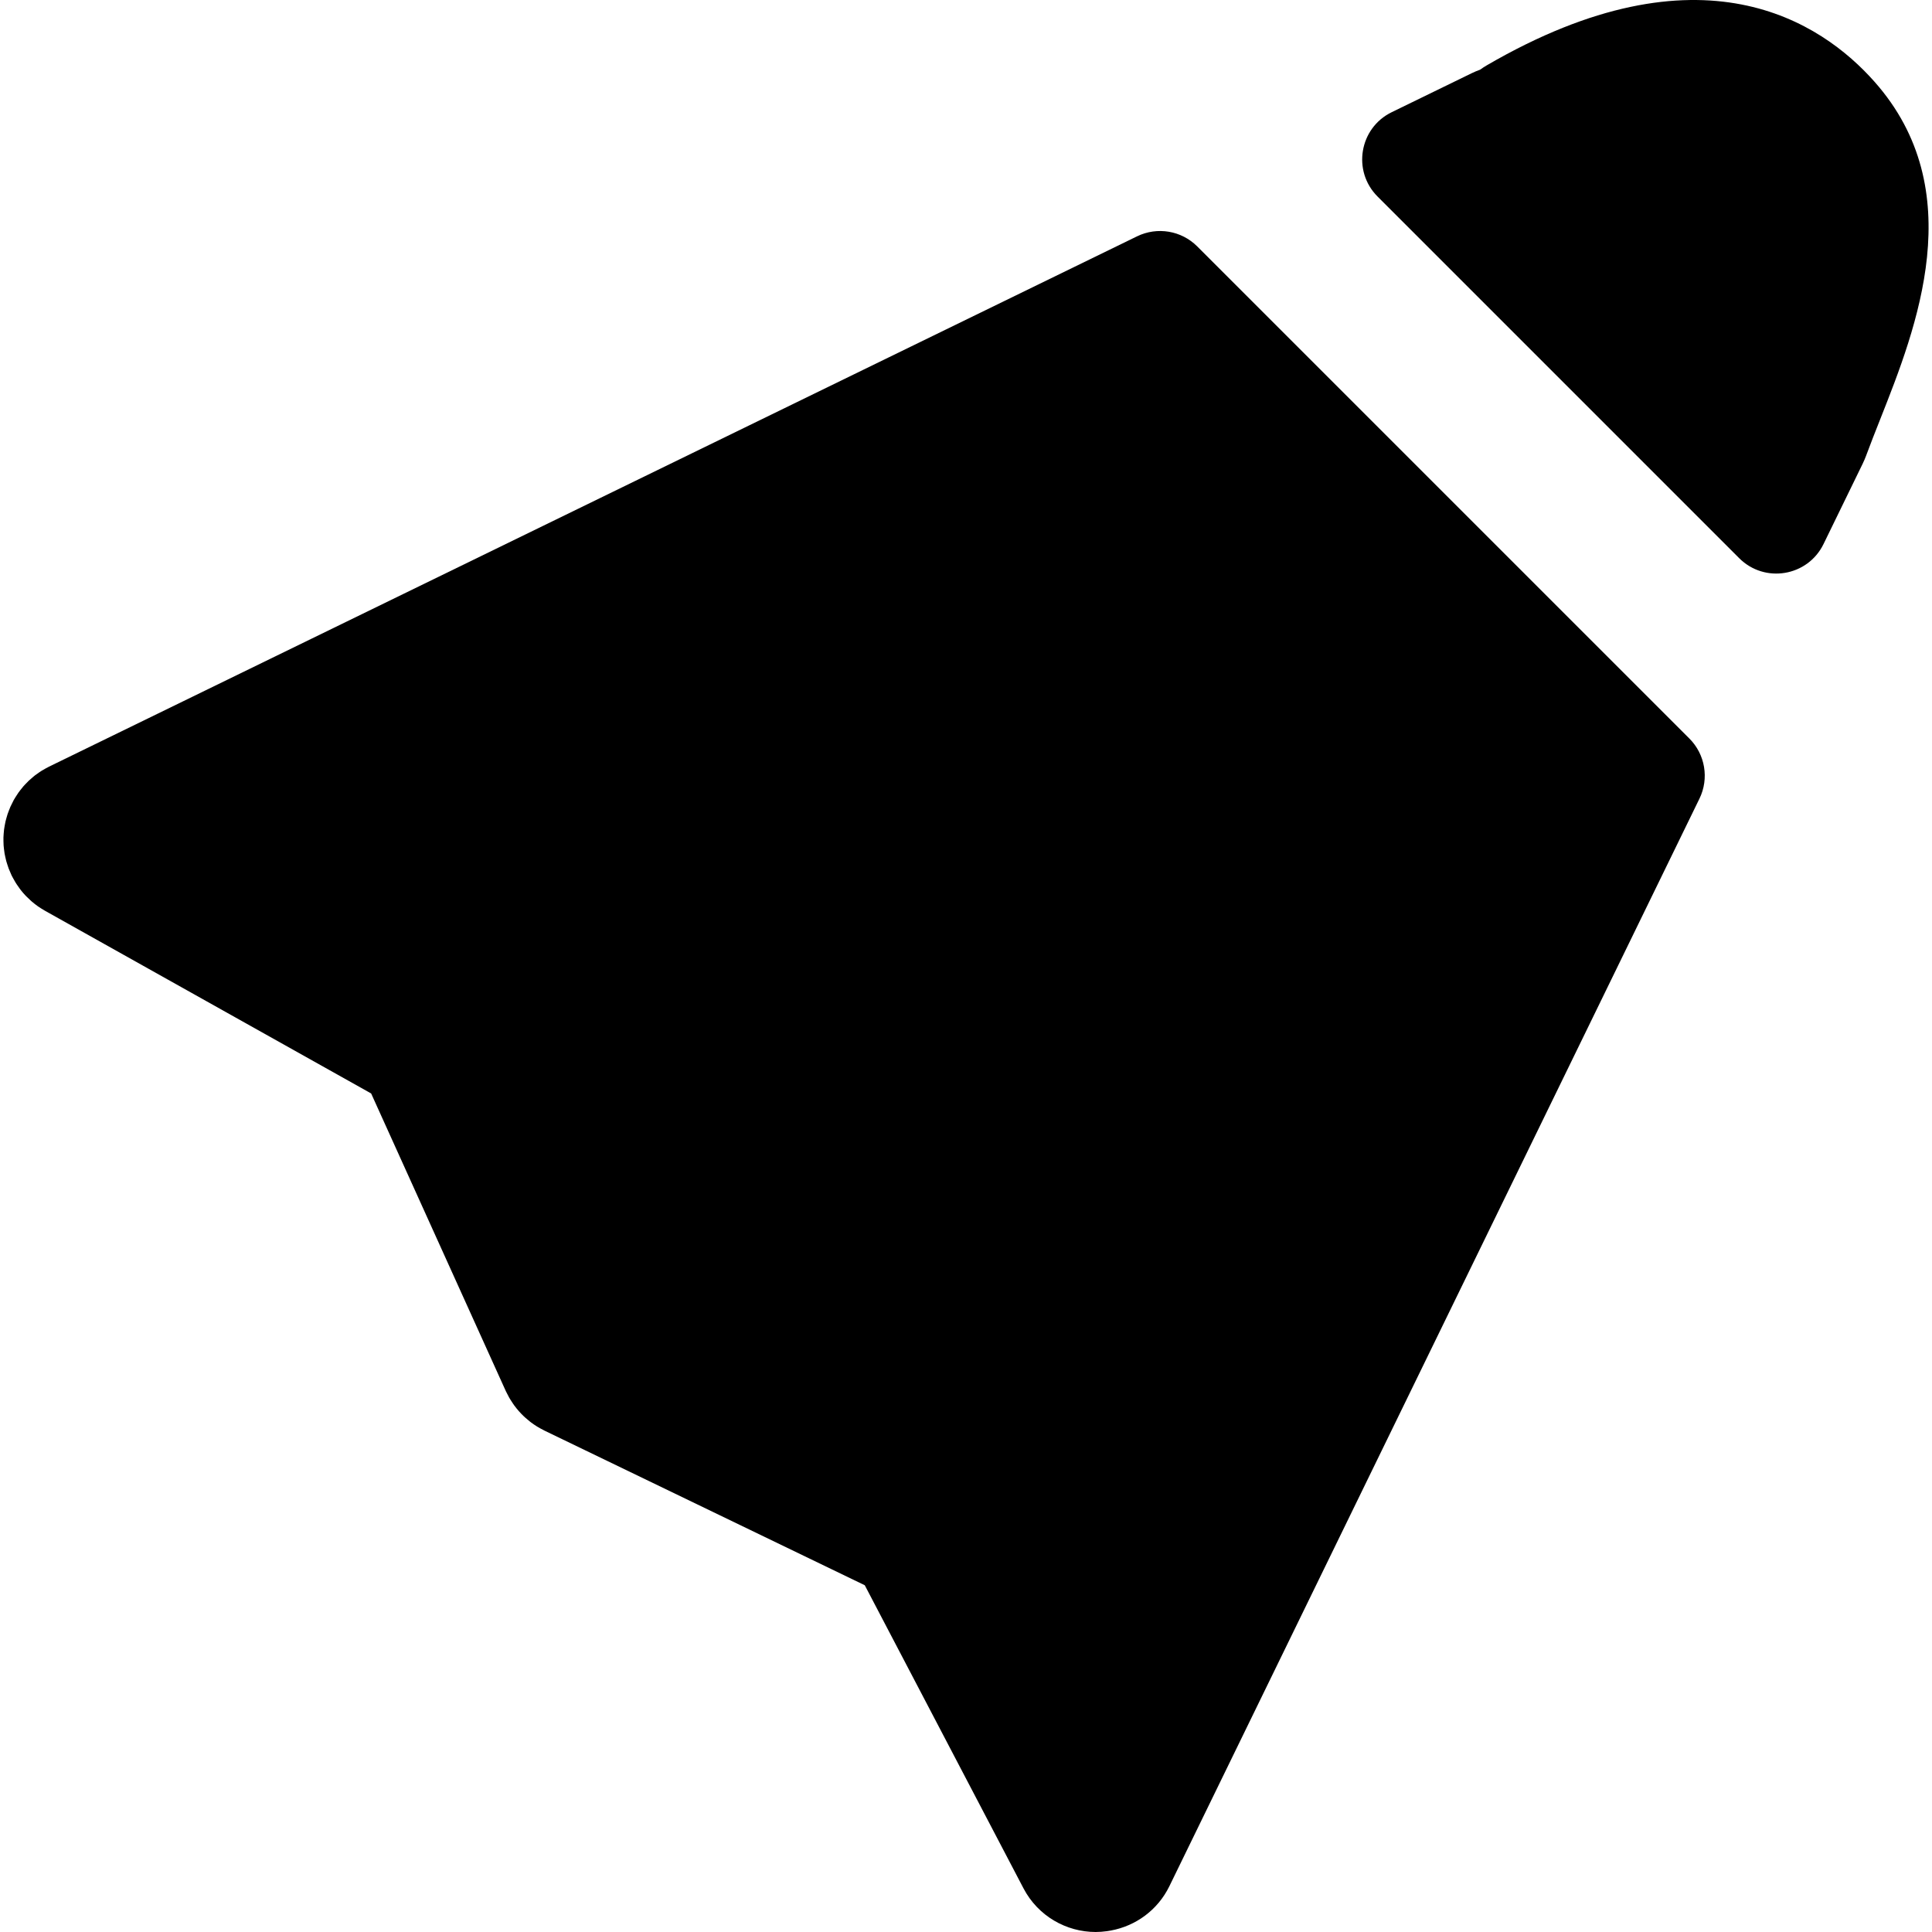 <?xml version="1.0" encoding="iso-8859-1"?>
<!-- Uploaded to: SVG Repo, www.svgrepo.com, Generator: SVG Repo Mixer Tools -->
<svg fill="#000000" height="800px" width="800px" version="1.1" id="Layer_1" xmlns="http://www.w3.org/2000/svg" xmlns:xlink="http://www.w3.org/1999/xlink" 
	 viewBox="0 0 512.004 512.004" xml:space="preserve">
<g>
	<g>
		<path d="M496.744,21.632c-13.994-15.783-45.949-37.328-102.698-4.337c-0.627,0.365-1.228,0.758-1.803,1.173
			c-0.735,0.265-1.462,0.564-2.18,0.913l-21.248,10.356c-8.59,4.187-10.5,15.588-3.743,22.347l95.837,95.84
			c6.758,6.758,18.159,4.849,22.347-3.743l10.419-21.379c0.024-0.052,0.042-0.104,0.066-0.155c0.285-0.597,0.552-1.206,0.785-1.841
			c0-0.001,0-0.001,0.001-0.003c0.007-0.019,0.014-0.037,0.022-0.056c1.132-3.067,2.411-6.304,3.767-9.732
			C507.86,86.892,522.283,50.432,496.744,21.632z"/>
	</g>
</g>
<g>
	<g>
		<path d="M447.706,195.721L317.277,65.297c-4.199-4.199-10.597-5.27-15.935-2.669L13.01,203.162
			c-0.034,0.017-0.066,0.039-0.101,0.056c-0.487,0.24-0.959,0.51-1.426,0.787c-0.148,0.088-0.305,0.164-0.45,0.255
			c-0.469,0.292-0.92,0.615-1.367,0.945c-0.129,0.095-0.267,0.178-0.394,0.276c-0.352,0.272-0.684,0.574-1.019,0.869
			c-0.2,0.175-0.413,0.338-0.605,0.521c-0.173,0.163-0.329,0.347-0.498,0.516c-0.334,0.338-0.672,0.672-0.981,1.028
			c-0.095,0.109-0.177,0.23-0.27,0.342c-0.365,0.439-0.722,0.883-1.05,1.347c-0.095,0.134-0.175,0.28-0.267,0.417
			c-0.308,0.457-0.607,0.919-0.879,1.398c-0.019,0.033-0.042,0.062-0.06,0.095c-0.106,0.19-0.185,0.385-0.286,0.577
			c-0.208,0.4-0.417,0.799-0.6,1.211c-0.144,0.322-0.262,0.648-0.388,0.973c-0.124,0.319-0.253,0.637-0.361,0.962
			c-0.128,0.381-0.23,0.764-0.335,1.147c-0.078,0.286-0.161,0.569-0.227,0.858c-0.091,0.394-0.158,0.789-0.226,1.186
			c-0.05,0.296-0.105,0.591-0.144,0.889c-0.047,0.372-0.076,0.745-0.104,1.119c-0.026,0.334-0.052,0.667-0.062,1.004
			c-0.009,0.332-0.001,0.661,0.004,0.994c0.006,0.378,0.013,0.756,0.04,1.136c0.022,0.295,0.057,0.585,0.091,0.879
			c0.045,0.405,0.092,0.81,0.161,1.215c0.049,0.285,0.114,0.567,0.174,0.848c0.083,0.397,0.167,0.792,0.275,1.186
			c0.086,0.321,0.194,0.634,0.296,0.949c0.111,0.344,0.214,0.687,0.344,1.028c0.152,0.404,0.332,0.797,0.508,1.192
			c0.095,0.211,0.17,0.427,0.272,0.637c0.022,0.045,0.047,0.085,0.069,0.129c0.083,0.168,0.177,0.331,0.265,0.496
			c0.207,0.394,0.424,0.779,0.653,1.155c0.115,0.188,0.232,0.374,0.352,0.559c0.26,0.4,0.532,0.786,0.815,1.163
			c0.091,0.121,0.174,0.244,0.267,0.362c0.385,0.493,0.792,0.963,1.215,1.415c0.099,0.106,0.206,0.208,0.308,0.313
			c0.364,0.374,0.739,0.732,1.127,1.076c0.114,0.101,0.224,0.201,0.339,0.299c0.5,0.426,1.014,0.83,1.547,1.206
			c0.034,0.024,0.07,0.046,0.105,0.069c0.515,0.358,1.045,0.686,1.586,0.996c0.069,0.04,0.131,0.088,0.201,0.127l86.43,48.413
			l35.666,78.822c0.01,0.023,0.023,0.045,0.033,0.068c0.053,0.118,0.118,0.232,0.174,0.348c0.219,0.456,0.449,0.903,0.695,1.336
			c0.101,0.177,0.207,0.351,0.312,0.525c0.237,0.393,0.485,0.774,0.743,1.146c0.105,0.151,0.206,0.302,0.315,0.45
			c0.756,1.031,1.595,1.98,2.5,2.844c0.125,0.119,0.253,0.233,0.381,0.349c0.38,0.344,0.769,0.673,1.169,0.988
			c0.114,0.089,0.223,0.181,0.338,0.267c0.519,0.391,1.053,0.758,1.603,1.099c0.089,0.056,0.184,0.105,0.273,0.16
			c0.492,0.295,0.995,0.569,1.507,0.824c0.079,0.039,0.151,0.088,0.23,0.127l84.879,40.976l42.065,80.327
			c3.854,7.358,11.357,11.567,19.126,11.567c0.981,0,1.967-0.076,2.949-0.213c0.15-0.02,0.299-0.045,0.447-0.068
			c0.226-0.036,0.453-0.075,0.679-0.118c6.491-1.206,12.35-5.358,15.465-11.748l140.47-288.202
			C452.976,206.318,451.905,199.919,447.706,195.721z"/>
	</g>
</g>
</svg>